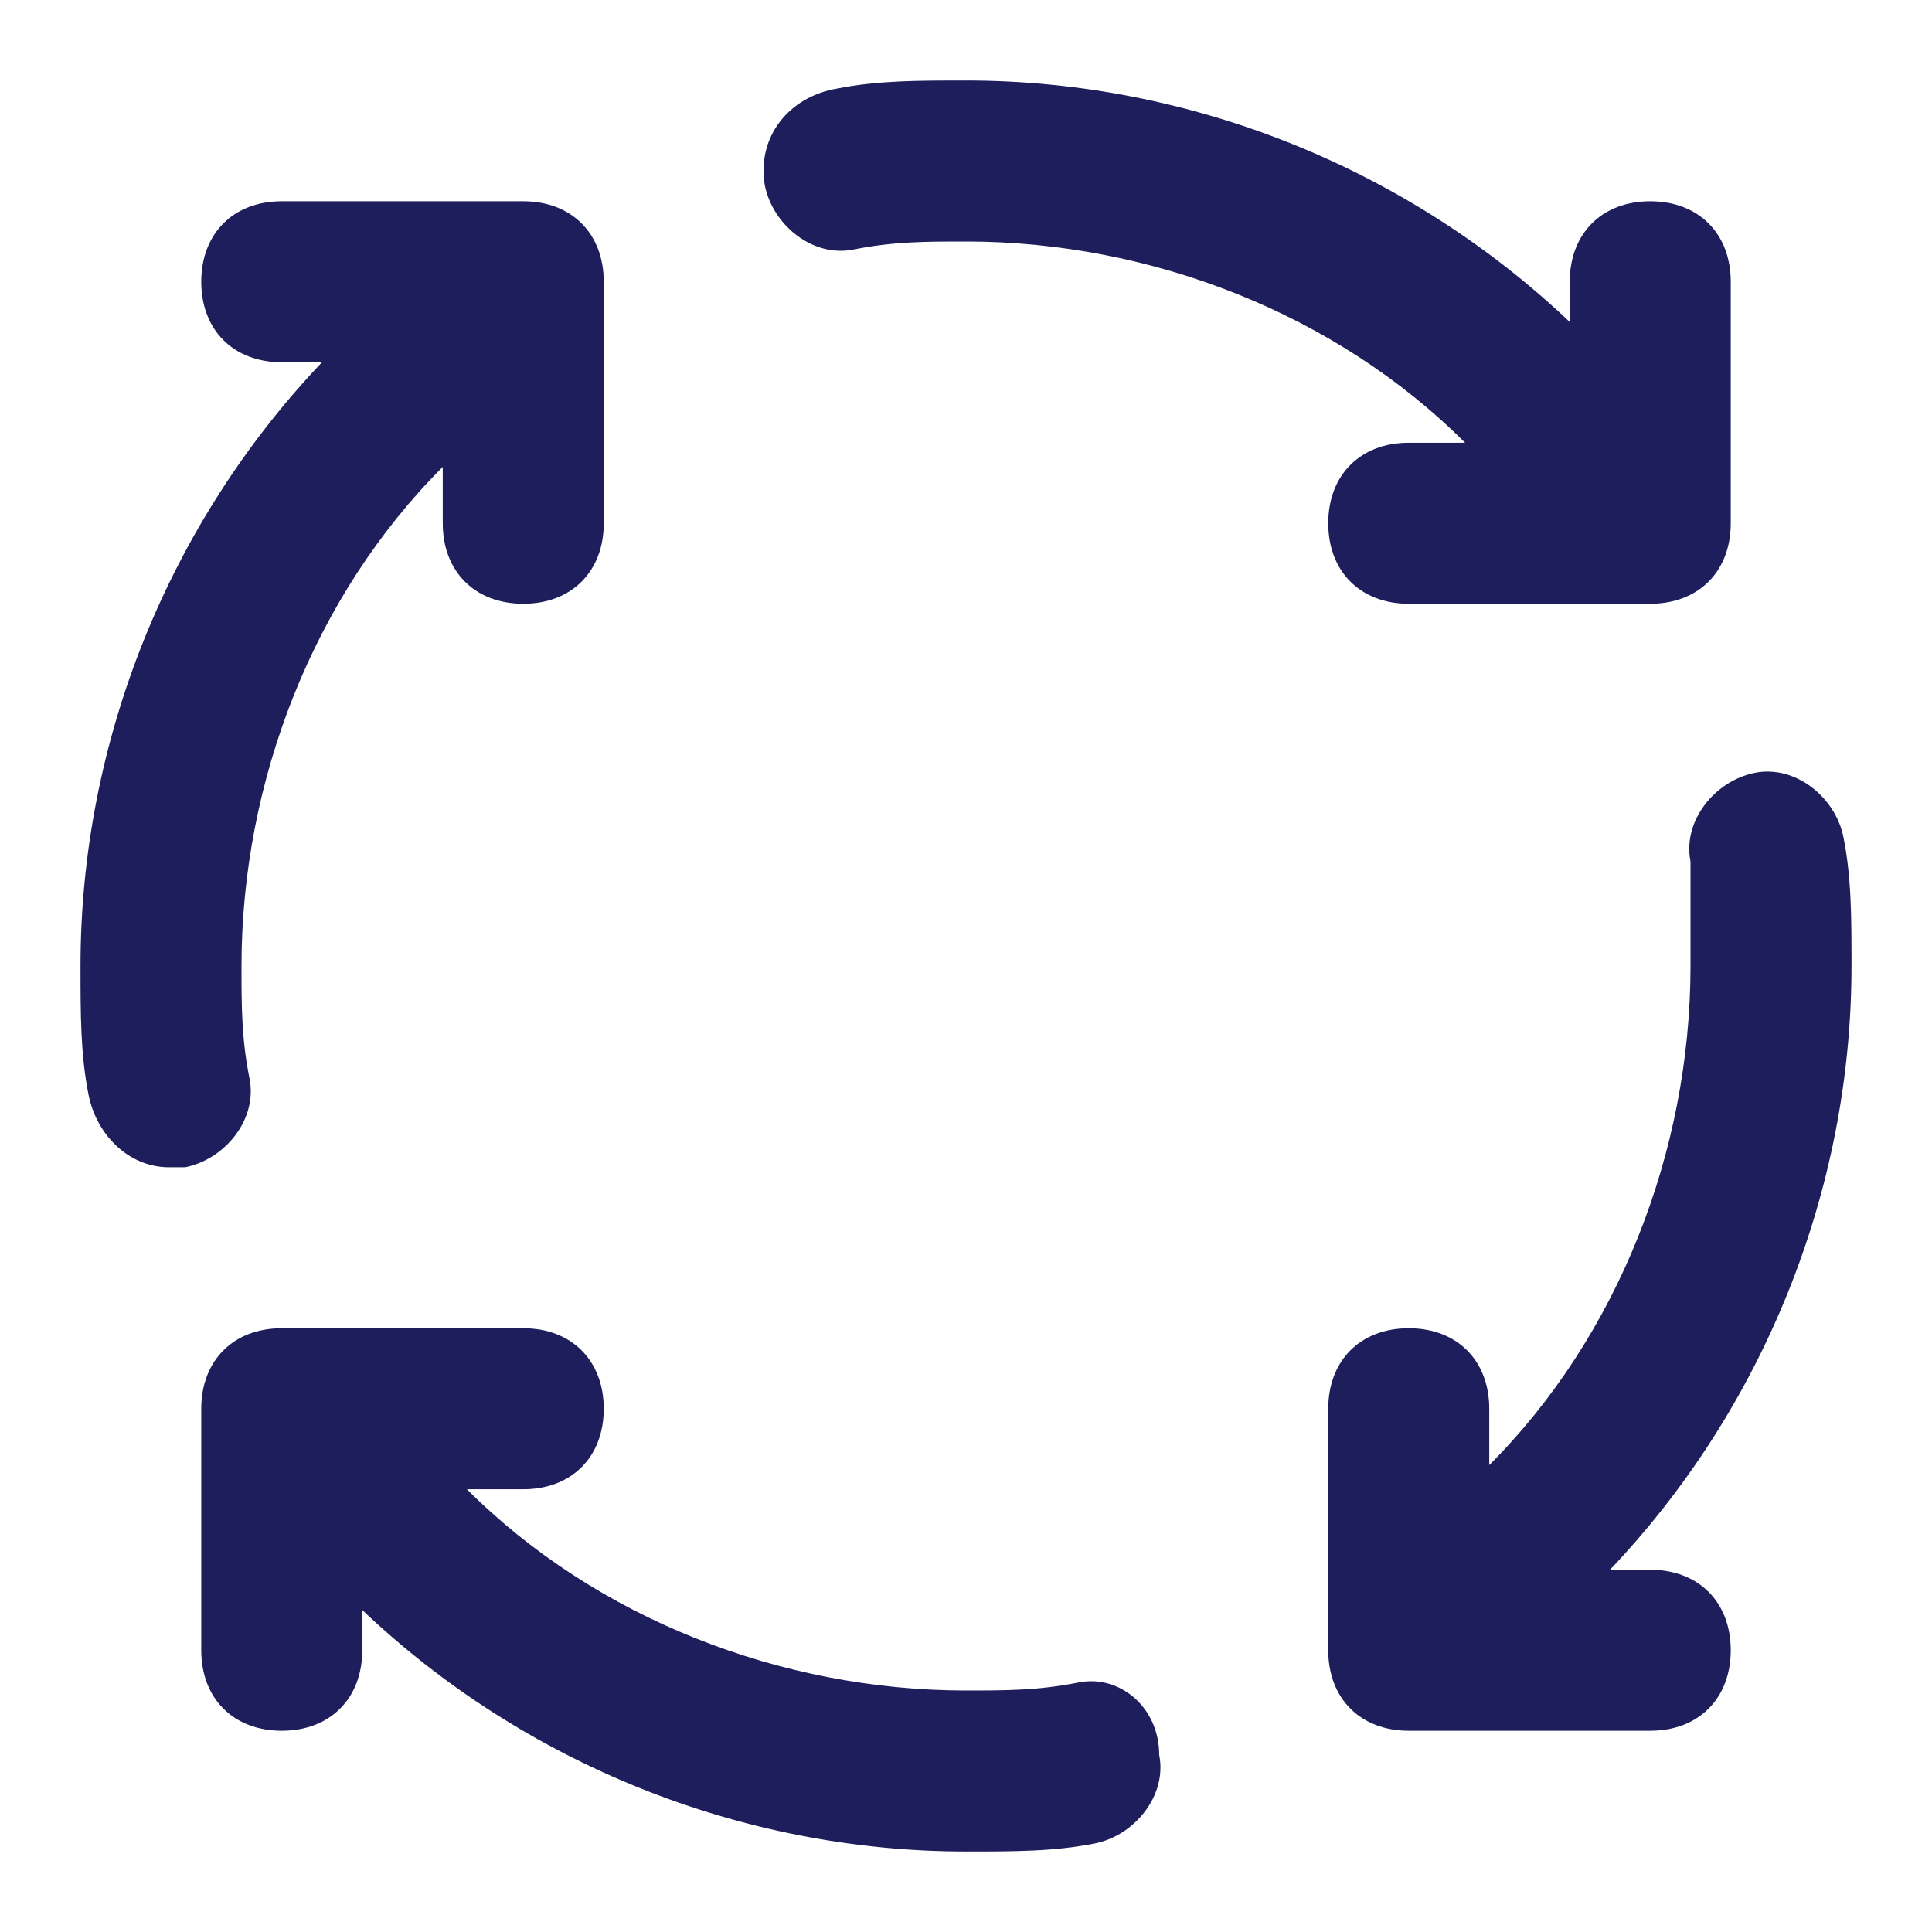 <?xml version="1.0" encoding="UTF-8"?> <svg xmlns="http://www.w3.org/2000/svg" width="512" height="512" viewBox="0 0 512 512" fill="none"> <path d="M66.133 285.867C64 275.2 64 266.667 64 256C64 206.934 83.2 157.867 117.333 123.734V138.667C117.333 151.467 125.867 160 138.667 160C151.467 160 160 151.467 160 138.667V74.667C160 61.867 151.467 53.334 138.667 53.334H74.667C61.867 53.334 53.334 61.867 53.334 74.667C53.334 87.467 61.867 96 74.667 96H85.334C44.8 138.667 21.334 196.267 21.334 256C21.334 268.8 21.334 279.467 23.467 290.134C25.6 300.8 34.133 309.334 44.8 309.334H49.067C59.733 307.2 68.267 296.533 66.133 285.867ZM437.334 416H426.667C467.2 373.334 490.667 315.734 490.667 256C490.667 243.2 490.667 232.533 488.534 221.867C486.4 211.2 475.733 202.667 465.067 204.8C454.4 206.934 445.867 217.6 448 228.267V256C448 305.067 428.8 354.134 394.667 388.267V373.334C394.667 360.534 386.134 352 373.334 352C360.534 352 352 360.534 352 373.334V437.334C352 450.134 360.534 458.667 373.334 458.667H437.334C450.134 458.667 458.667 450.134 458.667 437.334C458.667 424.534 450.134 416 437.334 416ZM226.134 66.133C236.8 64 245.334 64 256 64C305.067 64 354.134 83.2 388.267 117.333H373.334C360.534 117.333 352 125.867 352 138.667C352 151.467 360.534 160 373.334 160H437.334C450.134 160 458.667 151.467 458.667 138.667V74.667C458.667 61.867 450.134 53.334 437.334 53.334C424.534 53.334 416 61.867 416 74.667V85.334C373.334 44.8 315.734 21.334 256 21.334C243.2 21.334 232.533 21.334 221.867 23.467C209.067 25.6 200.534 36.267 202.667 49.067C204.8 59.733 215.467 68.267 226.134 66.133ZM285.867 445.867C275.2 448 266.667 448 256 448C206.934 448 157.867 428.8 123.734 394.667H138.667C151.467 394.667 160 386.134 160 373.334C160 360.534 151.467 352 138.667 352H74.667C61.867 352 53.334 360.534 53.334 373.334V437.334C53.334 450.134 61.867 458.667 74.667 458.667C87.467 458.667 96 450.134 96 437.334V426.667C138.667 467.2 196.267 490.667 256 490.667C268.8 490.667 279.467 490.667 290.134 488.534C300.8 486.4 309.333 475.733 307.2 465.067C307.2 452.267 296.533 443.734 285.867 445.867Z" fill="#1D1E5B"></path> </svg> 